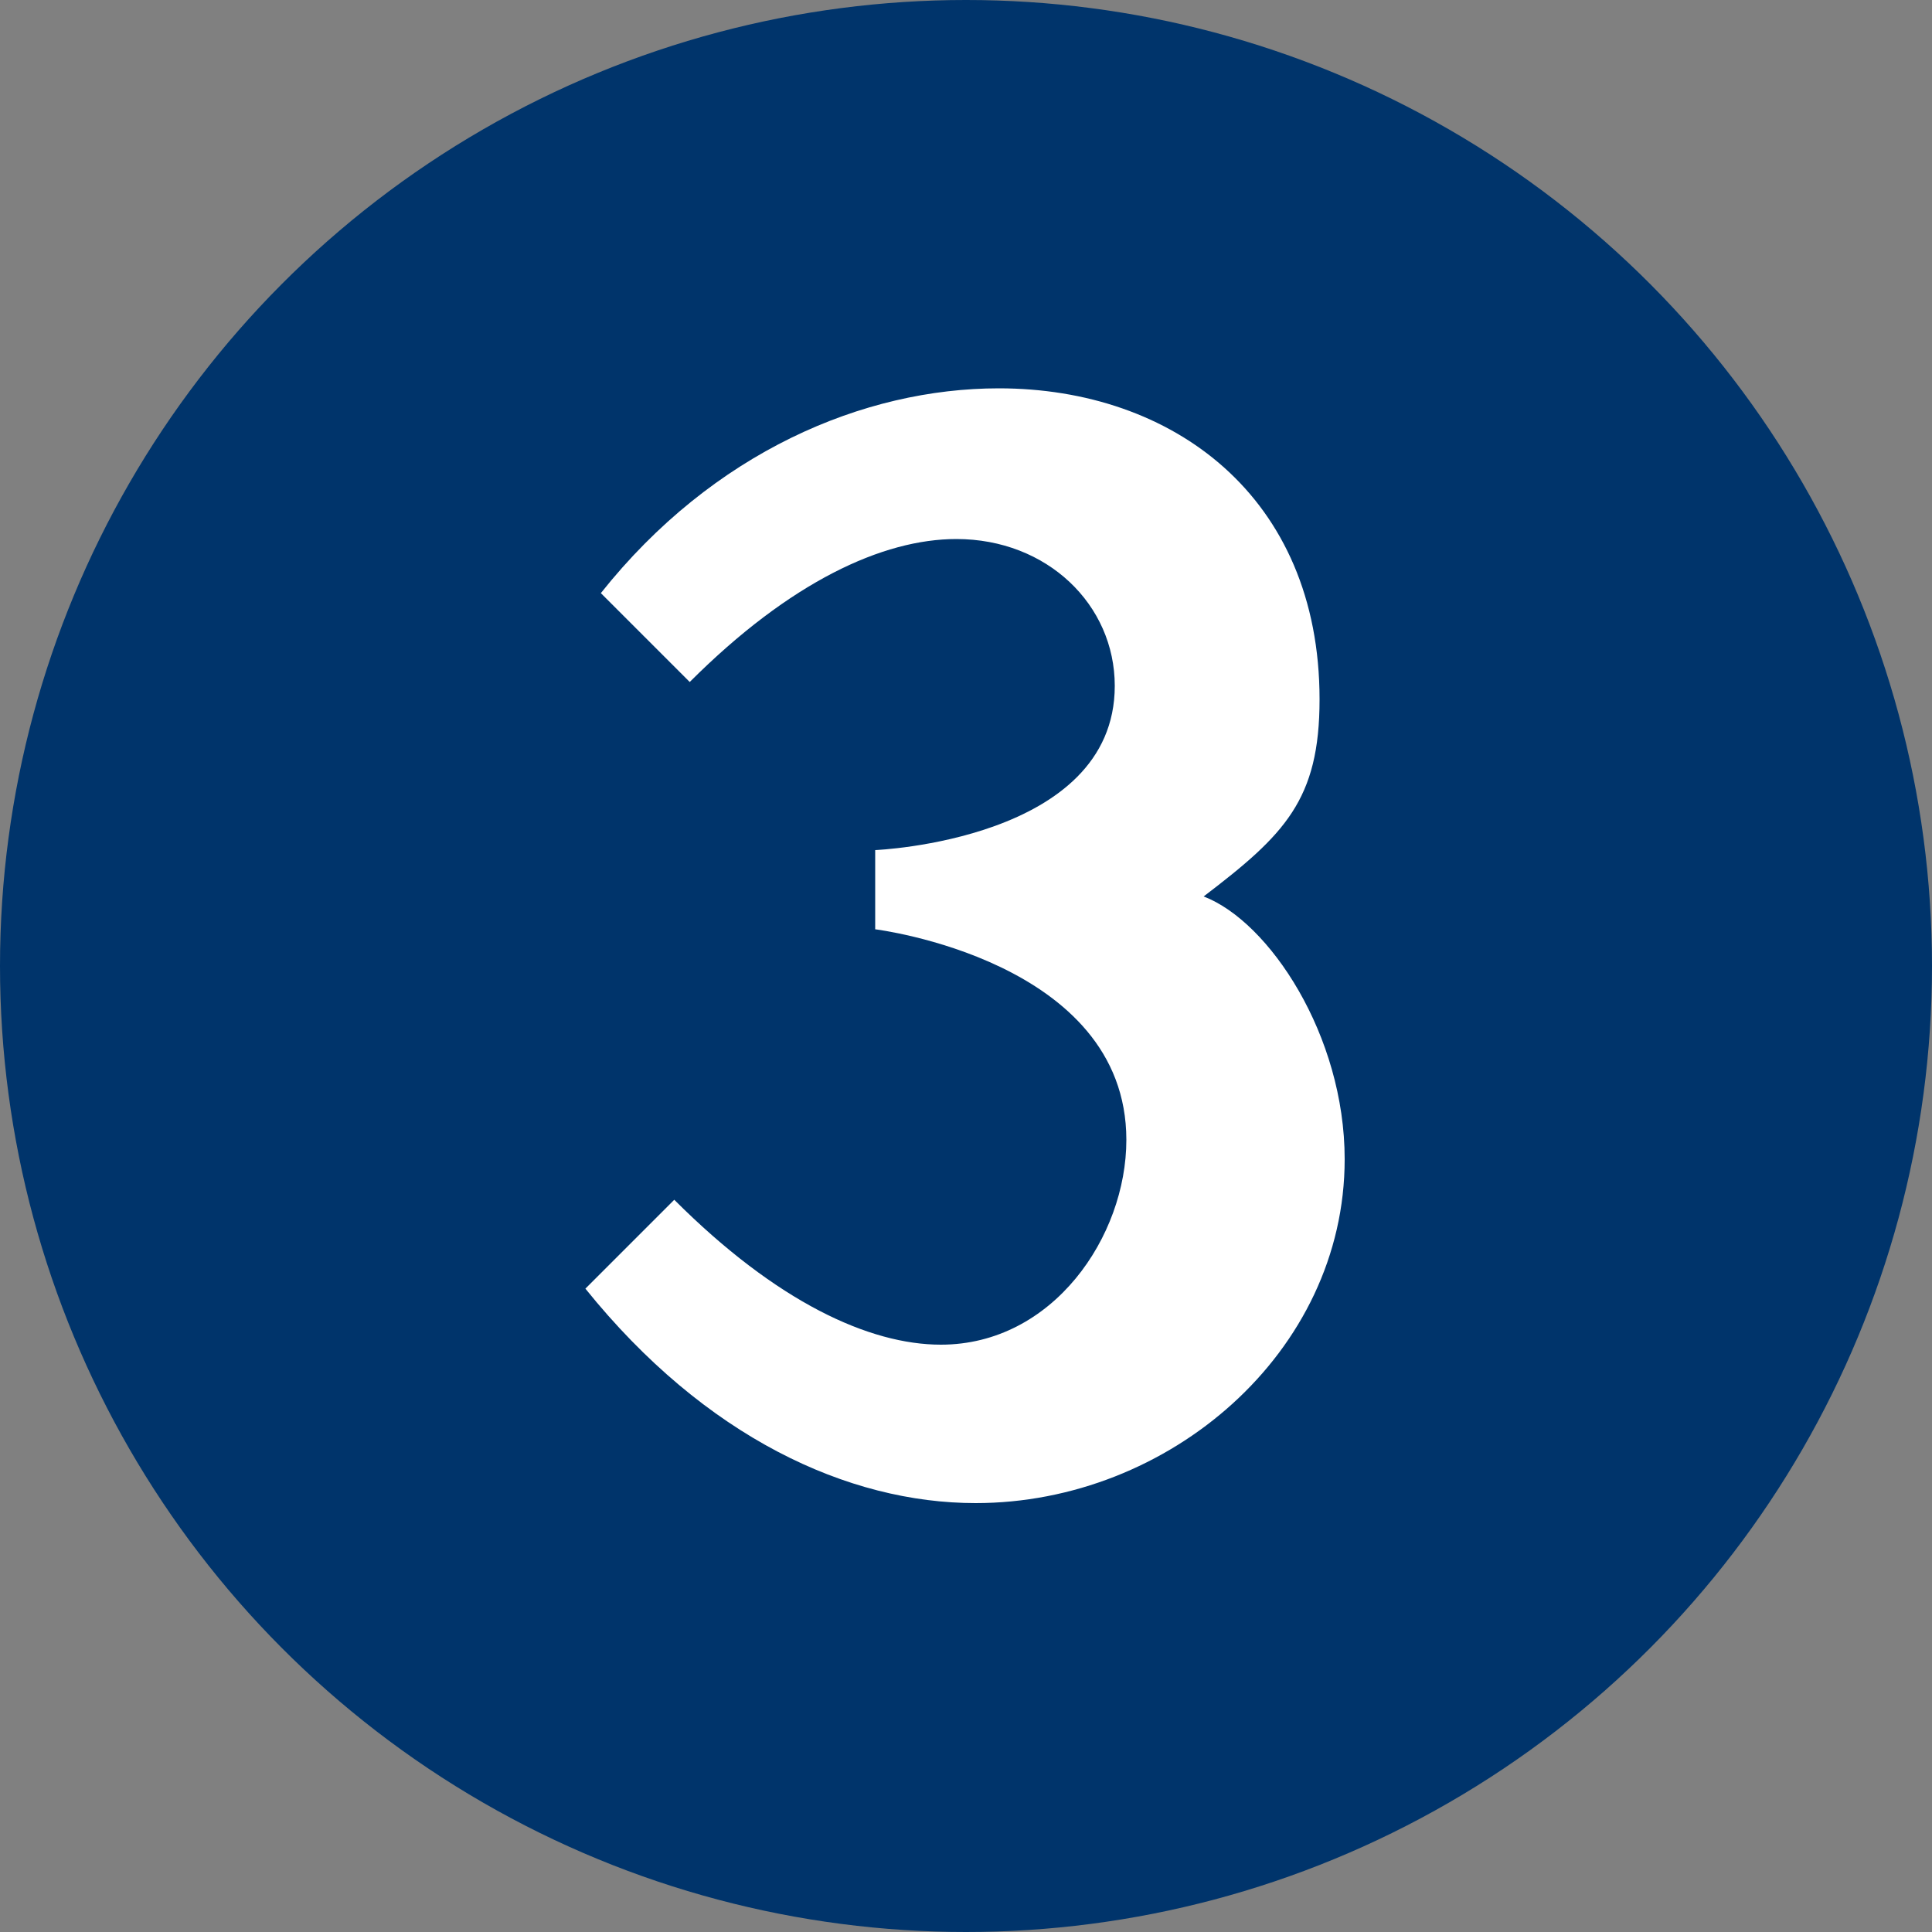 <?xml version="1.0" encoding="UTF-8"?>
<!-- Generator: Adobe Illustrator 28.0.0, SVG Export Plug-In . SVG Version: 6.00 Build 0)  -->
<svg xmlns="http://www.w3.org/2000/svg" xmlns:xlink="http://www.w3.org/1999/xlink" version="1.1" id="Calque_1" x="0px" y="0px" viewBox="0 0 100 100" style="enable-background:new 0 0 100 100;" xml:space="preserve">
<rect x="0" y="0" width="100" height="100" fill="#808080" stroke="none"/>
<style type="text/css">
	.st0{fill:#00346B;}
	.st1{fill:#FFFFFF;}
</style>
<circle class="st0" cx="50" cy="50" r="50"></circle>
<path class="st1" d="M69.6,60c0,10-9.1,17.8-19.1,17.8c-6.6,0-14-3.4-20.2-11.1l4.6-4.6c5.3,5.3,10.1,7.5,13.8,7.5  c5.8,0,9.6-5.6,9.6-10.6c0-9.3-13-10.9-13-10.9V44c0,0,12.4-0.5,12.4-8.5c0-4.2-3.5-7.6-8.2-7.6c-3.8,0-8.6,2.2-13.8,7.4l-4.6-4.6  c5.8-7.3,13.6-10.6,20.6-10.6c9,0,16.6,5.6,16.6,16.1c0,5.2-1.8,7-6,10.2C65.7,47.7,69.6,53.6,69.6,60z"></path>
</svg>
